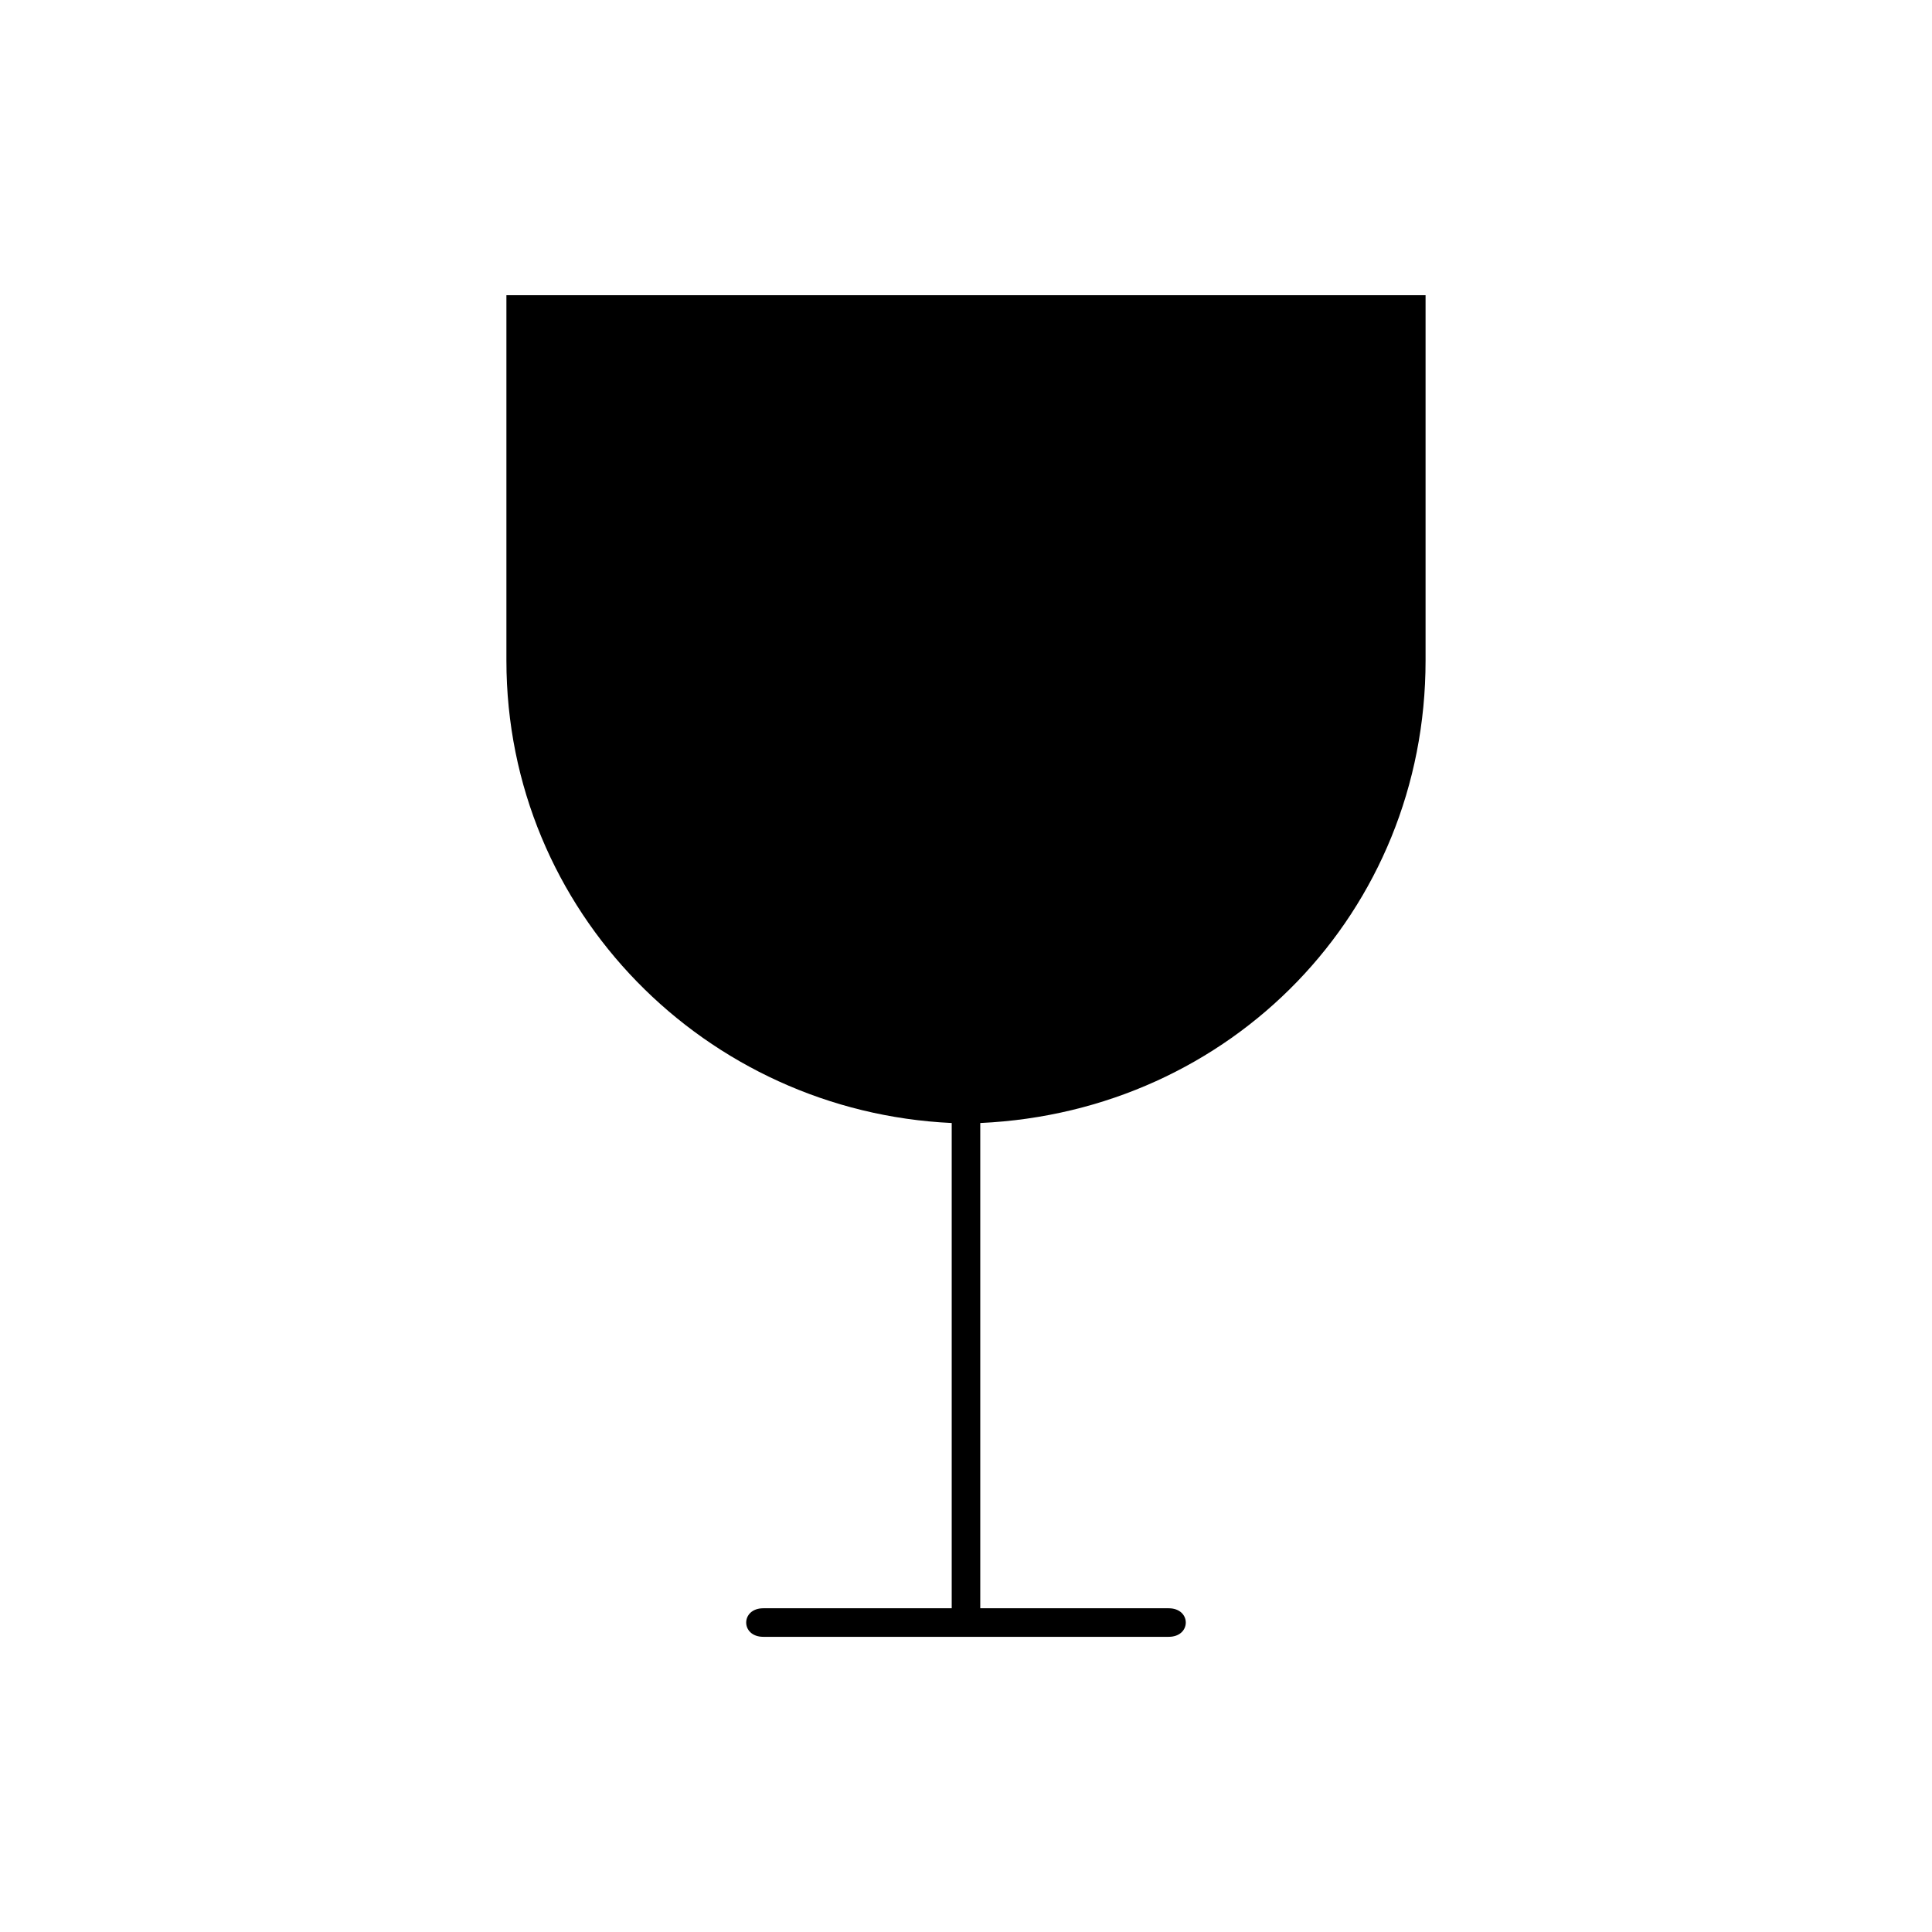 <?xml version="1.0" encoding="UTF-8"?>
<!-- The Best Svg Icon site in the world: iconSvg.co, Visit us! https://iconsvg.co -->
<svg fill="#000000" width="800px" height="800px" version="1.1" viewBox="144 144 512 512" xmlns="http://www.w3.org/2000/svg">
 <path d="m521.79 222.23v96.828c0 66.57-51.441 119.52-118.01 122.55v128.6h49.926c6.051 0 6.051 7.566 0 7.566h-107.42c-6.051 0-6.051-7.566 0-7.566h49.926v-128.6c-65.055-3.027-118.01-55.98-118.01-122.55v-96.828z"/>
</svg>